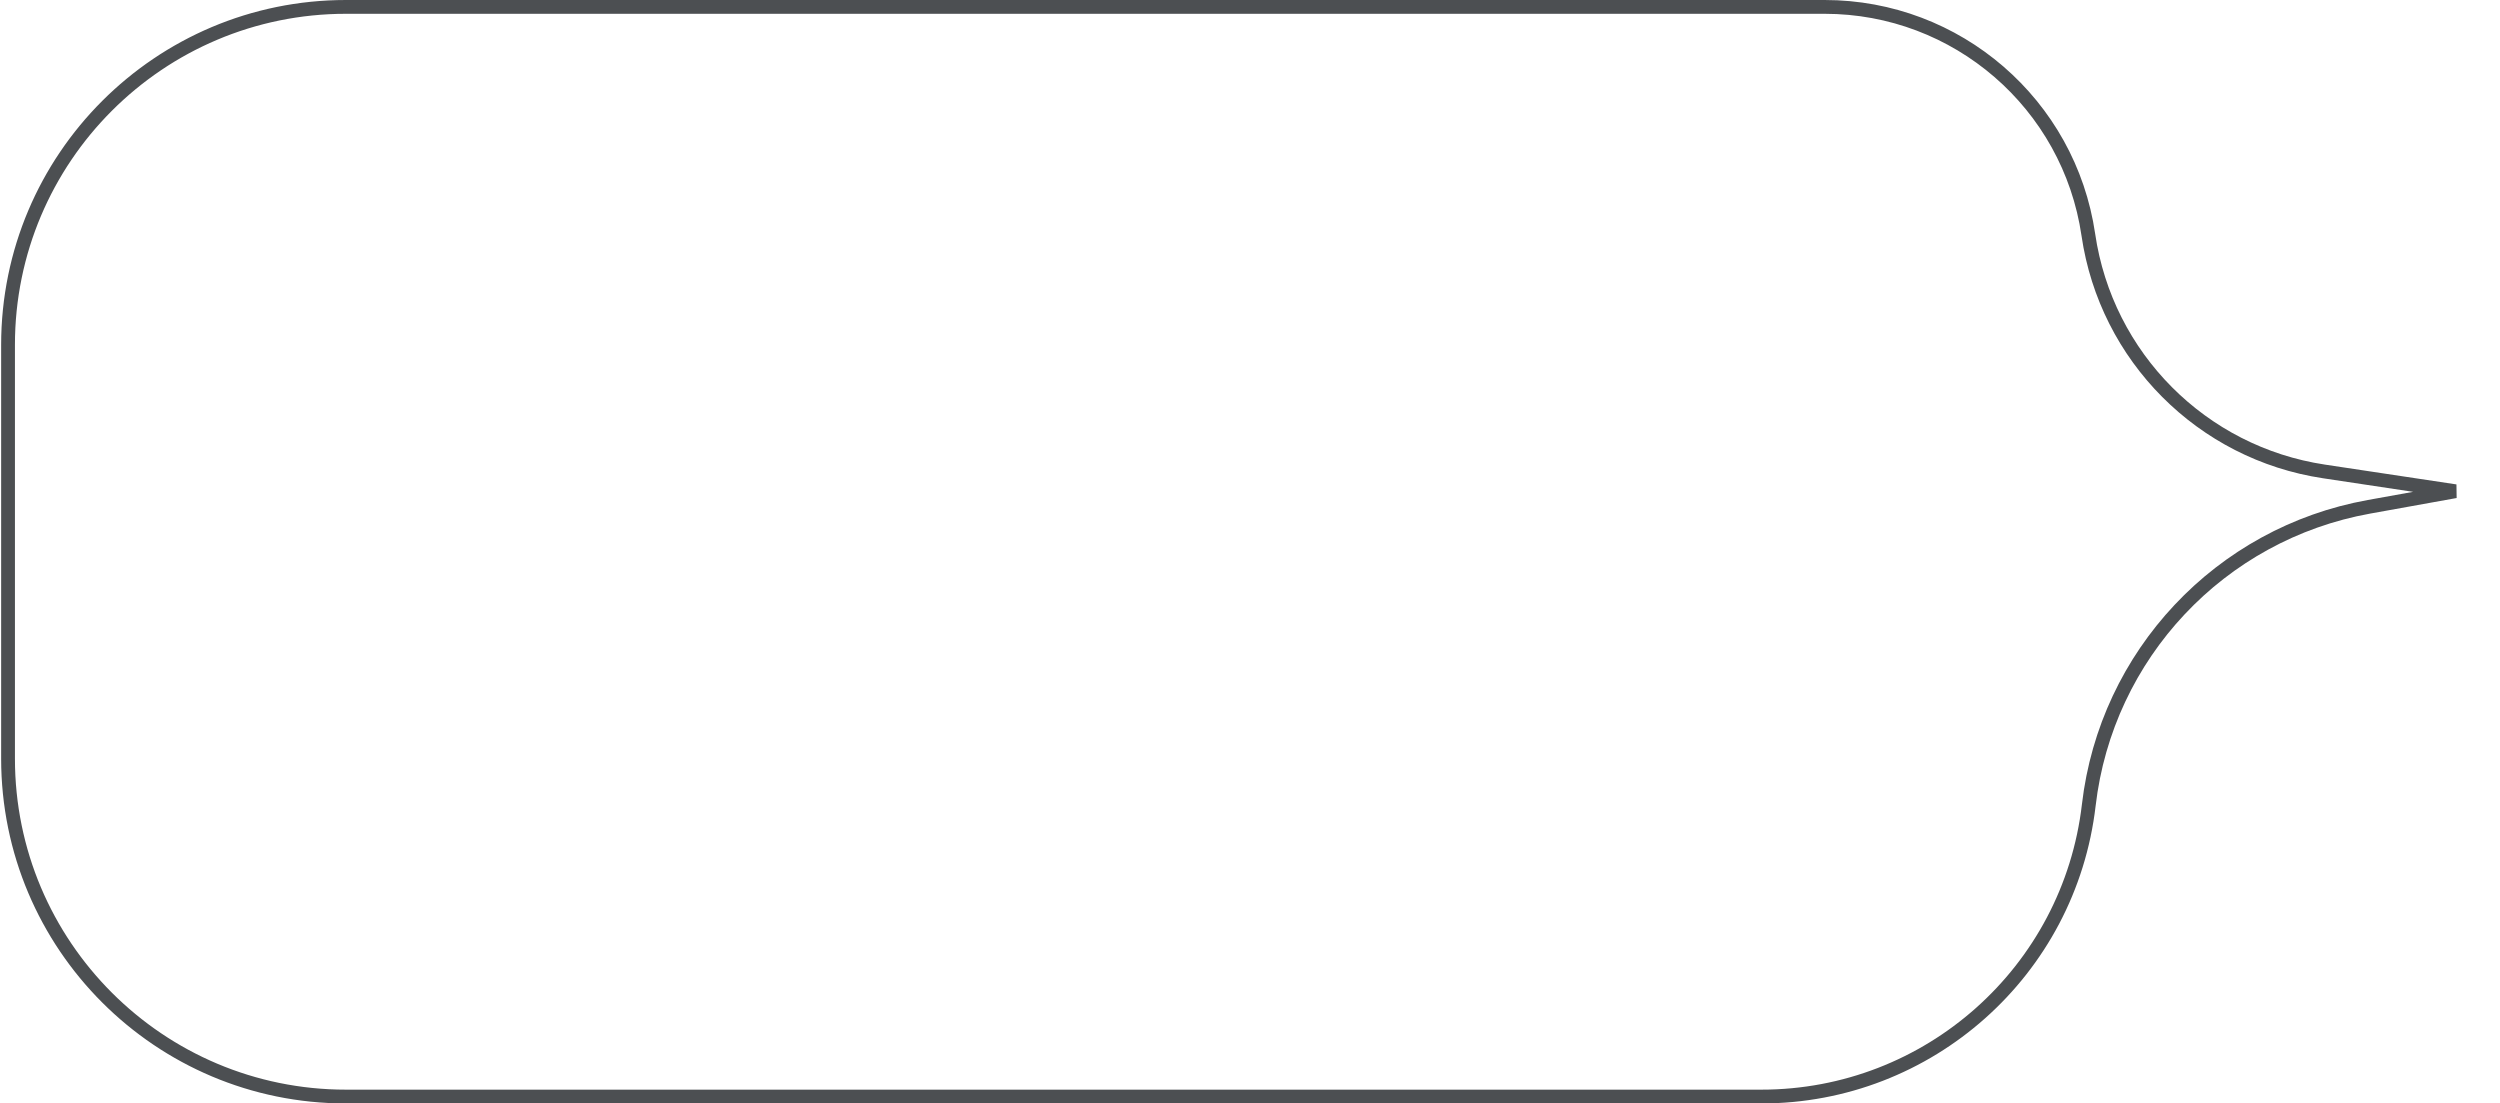 <?xml version="1.0" encoding="UTF-8"?> <svg xmlns="http://www.w3.org/2000/svg" width="725" height="320" viewBox="0 0 725 320" fill="none"><path d="M605.621 68.099C600.072 30.141 567.517 2 529.156 2H100.333C46.209 2 2.333 45.876 2.333 100V220C2.333 274.124 46.209 318 100.333 318H510.801C559.316 318 600.137 281.655 605.746 233.465C610.819 189.877 643.826 154.747 687.014 146.97L712.072 142.457L673.939 136.714C638.542 131.382 610.8 103.52 605.621 68.099Z" stroke="#4C4F52" stroke-width="4"></path></svg> 